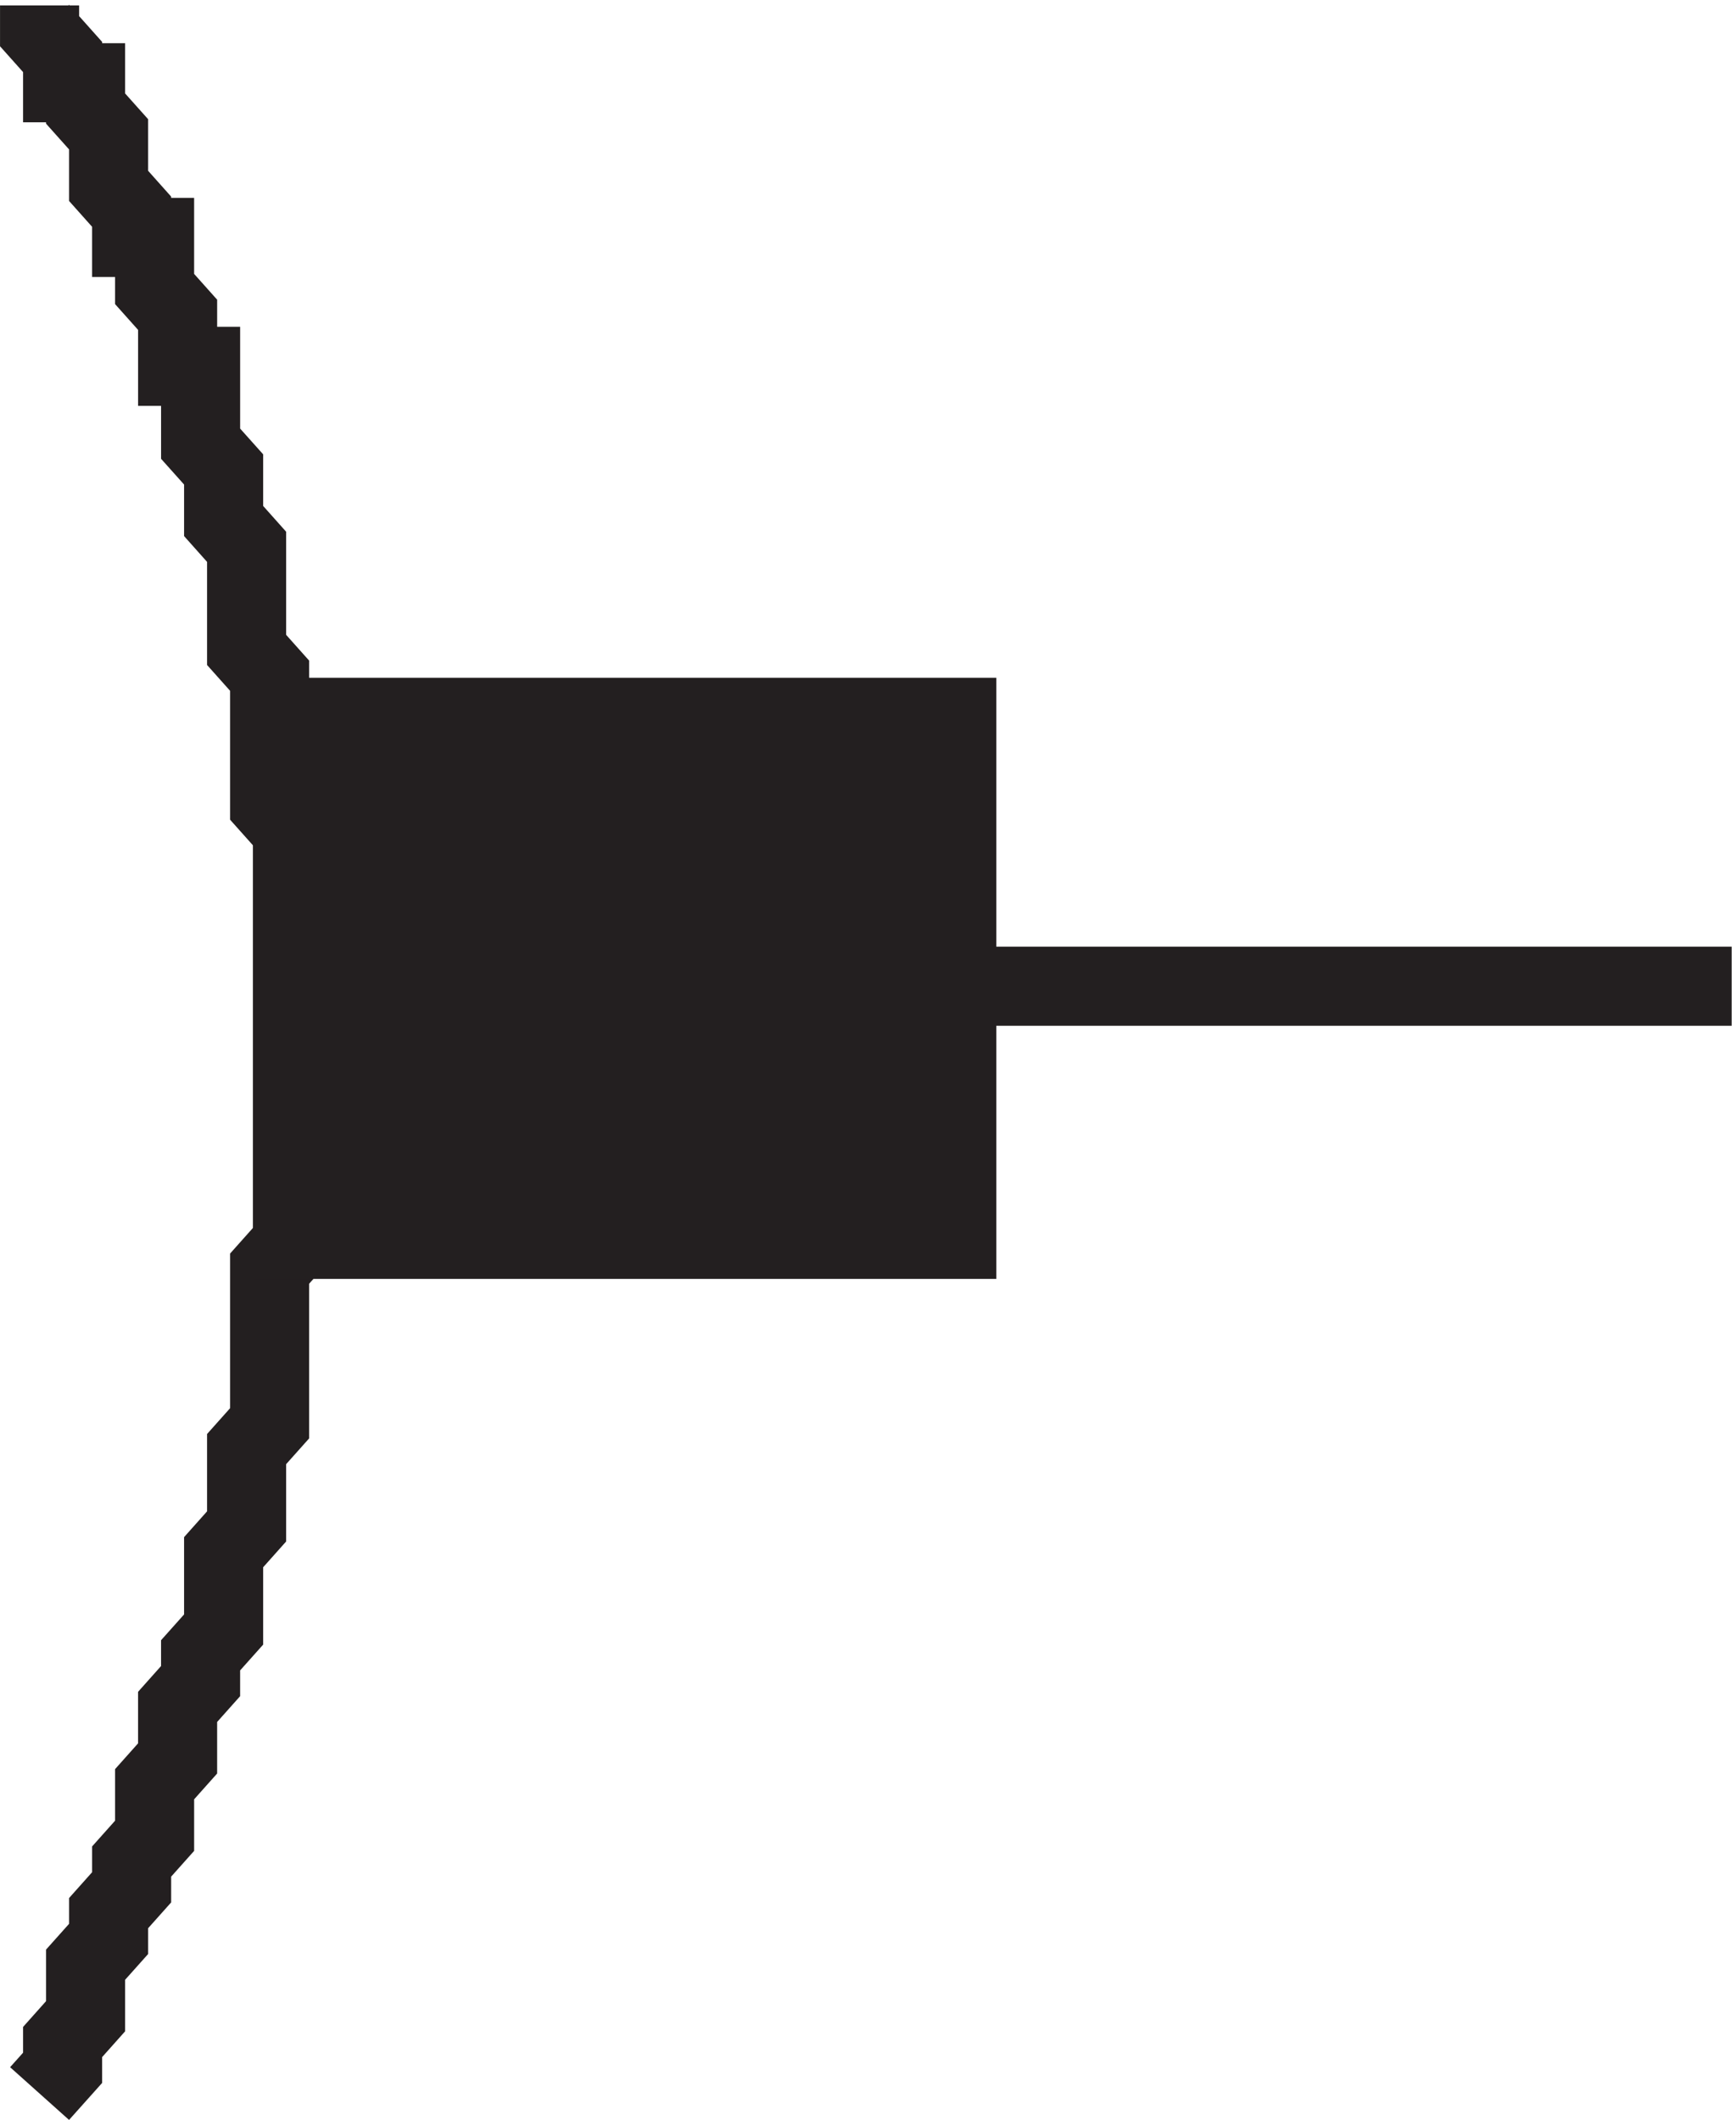 <svg xmlns="http://www.w3.org/2000/svg" xml:space="preserve" width="21.9" height="26.733"><path d="M3.332 201.668v-2.445l2.184-2.446v-2.445h2.18v-2.445l2.183-2.442v-4.89l2.183-2.446v-2.441h2.18v-4.891l2.184-2.445v-4.887h2.18v-7.336l2.183-2.441v-4.891l2.18-2.445v-9.777l2.183-2.446v-12.222l2.18-2.442V84.332l-2.18-2.445V67.223l-2.183-2.446v-7.332L20.789 55v-7.332l-2.184-2.445v-2.446l-2.18-2.445v-4.887L14.243 33v-4.89l-2.18-2.442v-2.445L9.88 20.777v-2.445l-2.184-2.445V11l-2.18-2.445V6.109L3.333 3.668m23.999 104.996h136.5" style="fill:none;stroke:#231f20;stroke-width:7.5;stroke-linecap:butt;stroke-linejoin:miter;stroke-miterlimit:10;stroke-dasharray:none;stroke-opacity:1" transform="matrix(.133 0 0 -.133 .056 26.89)"/><path d="M27.332 134.164h63v-49.5h-63v49.5" style="fill:#231f20;fill-opacity:1;fill-rule:evenodd;stroke:none" transform="matrix(.133 0 0 -.133 .056 26.89)"/><path d="M27.332 134.164h63v-49.5h-63z" style="fill:none;stroke:#231f20;stroke-width:7.5;stroke-linecap:butt;stroke-linejoin:miter;stroke-miterlimit:10;stroke-dasharray:none;stroke-opacity:1" transform="matrix(.133 0 0 -.133 .056 26.89)"/></svg>
